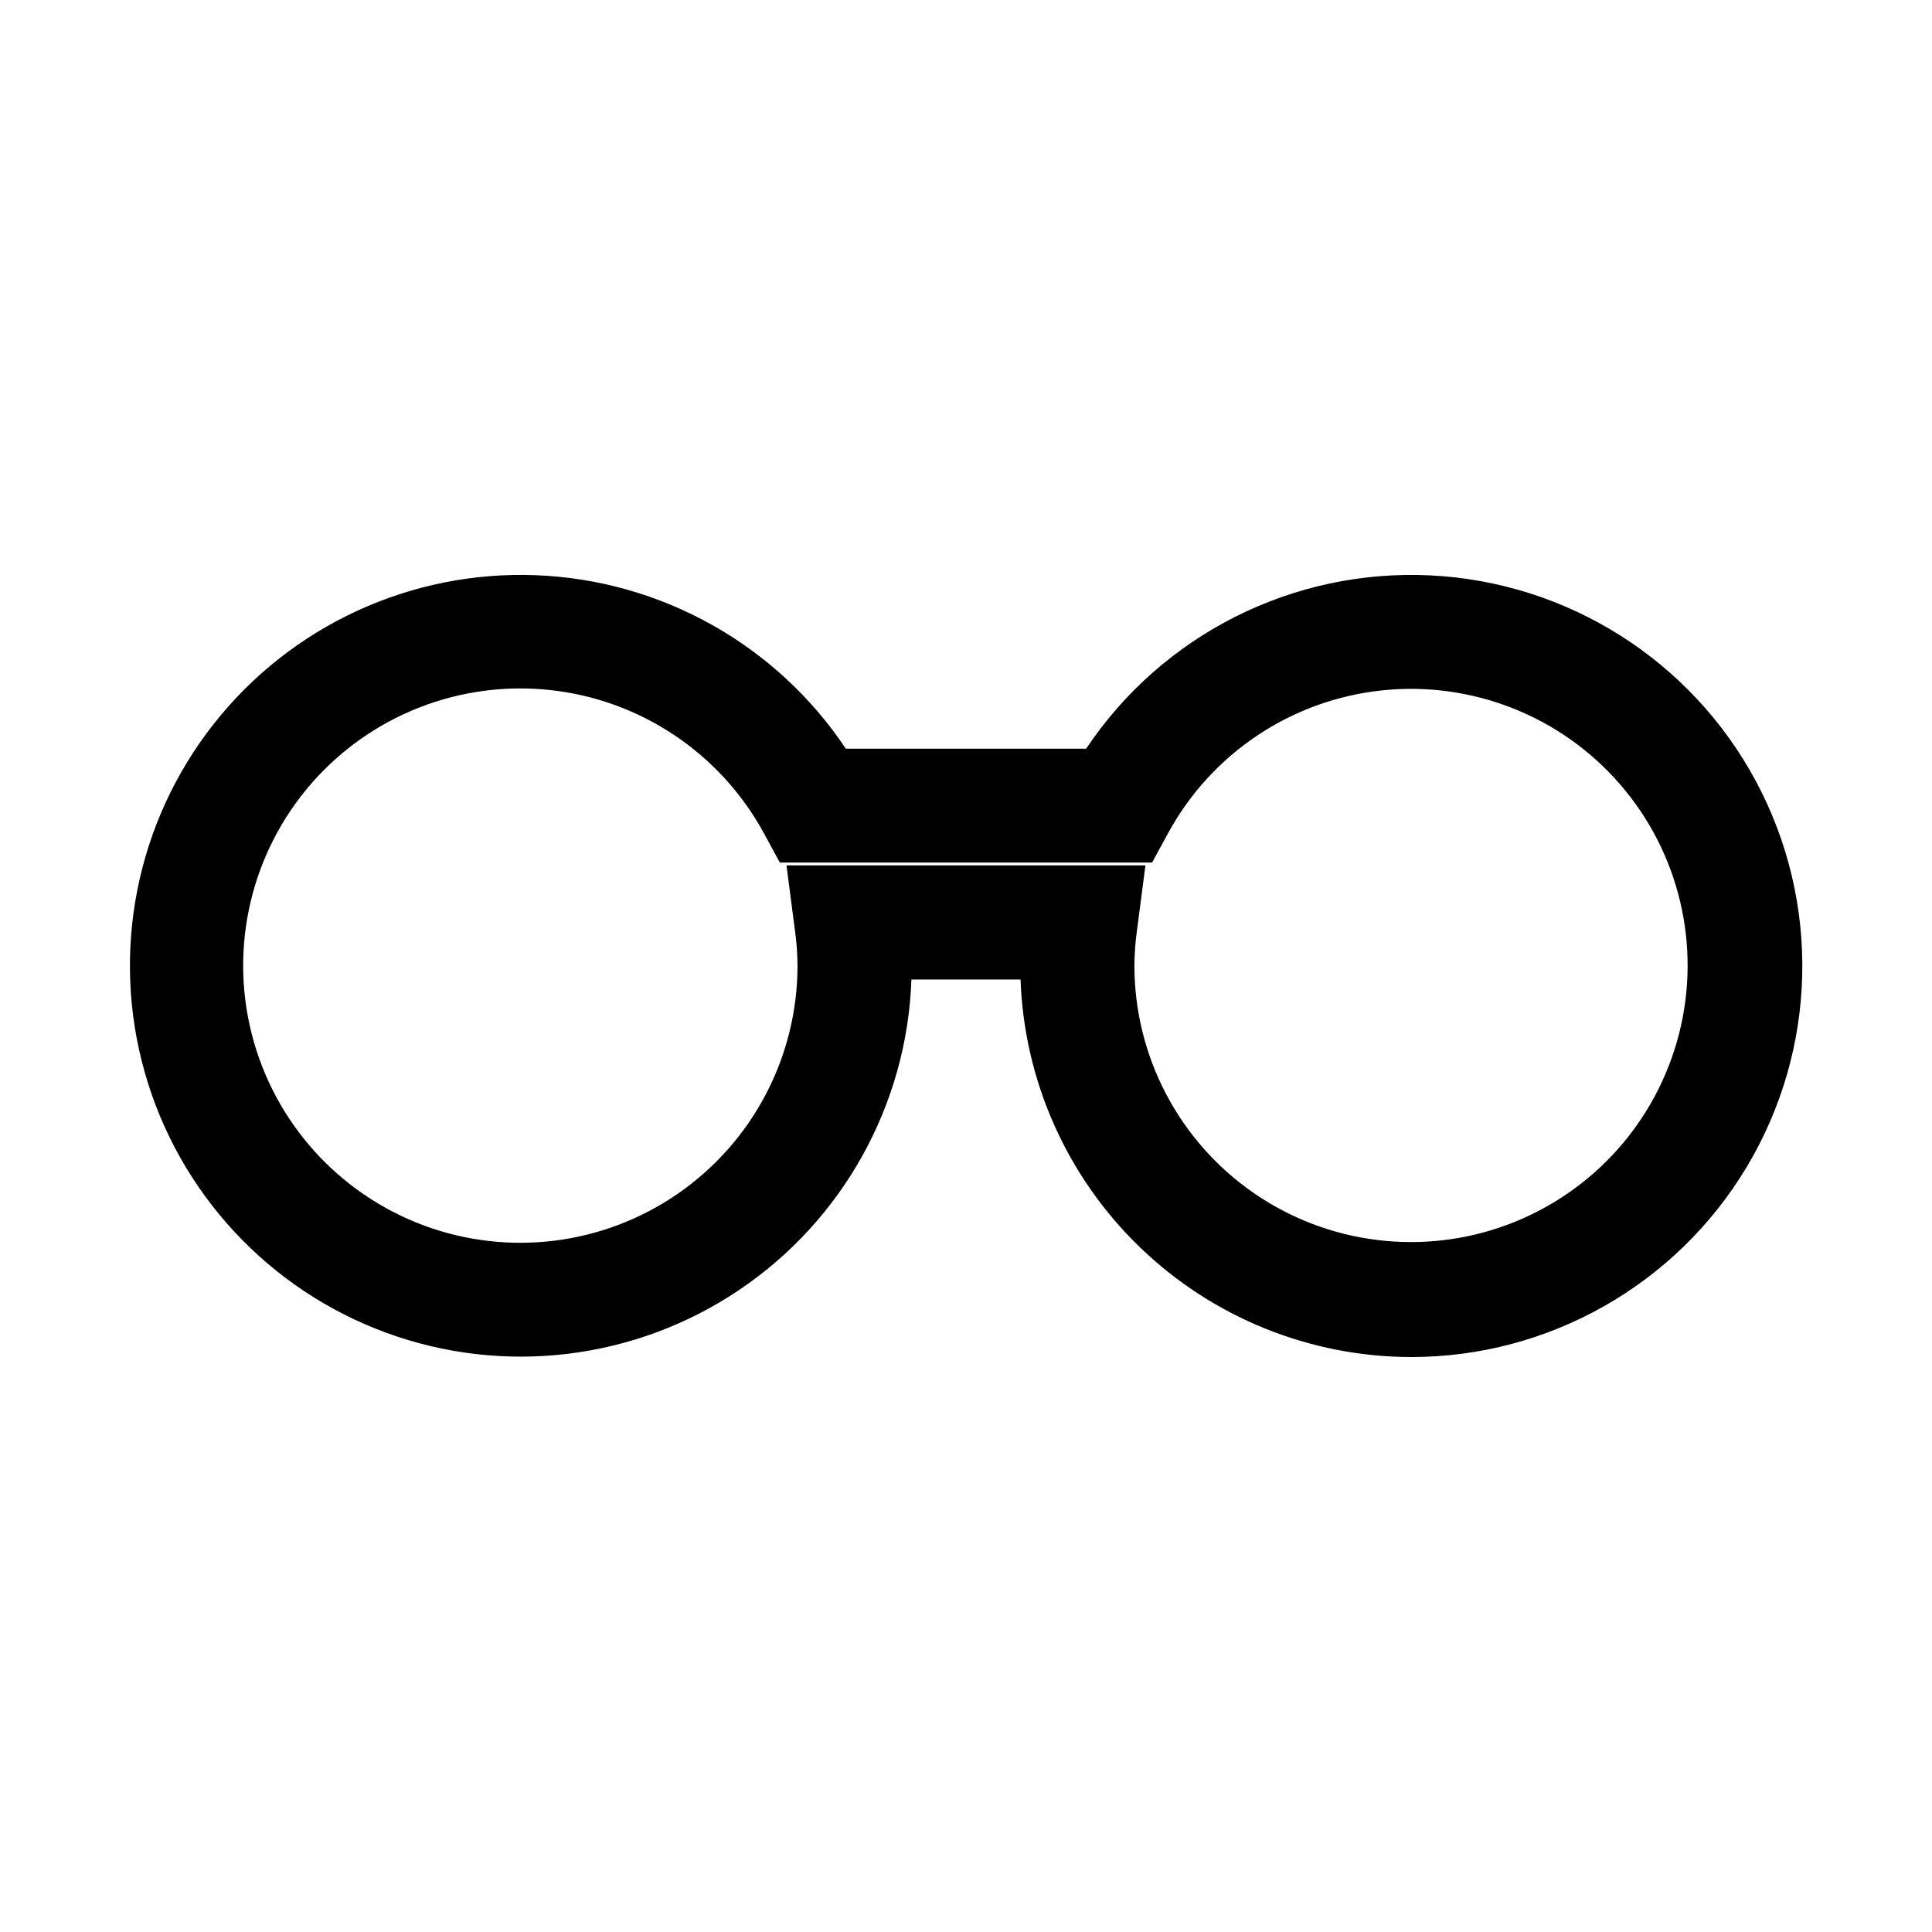 <?xml version="1.0" encoding="UTF-8"?>
<!-- Uploaded to: SVG Repo, www.svgrepo.com, Generator: SVG Repo Mixer Tools -->
<svg fill="#000000" width="800px" height="800px" version="1.1" viewBox="144 144 512 512" xmlns="http://www.w3.org/2000/svg">
 <path d="m518.04 503.63c-26.863-0.023-52.668-10.465-71.984-29.125-19.32-18.66-30.648-44.09-31.602-70.934h-28.918c-1.164 33.164-18.145 63.766-45.672 82.297-27.531 18.531-62.27 22.75-93.434 11.352-31.164-11.402-54.98-37.043-64.051-68.965-9.074-31.918-2.301-66.254 18.211-92.34 20.512-26.086 52.277-40.766 85.438-39.48s63.695 18.379 82.125 45.977h63.684c20.234-30.277 54.875-47.711 91.246-45.926 36.371 1.789 69.133 22.531 86.305 54.645 17.172 32.113 16.227 70.883-2.484 102.12-18.715 31.238-52.449 50.363-88.863 50.379zm-165.61-130.29h95.121l-2.219 17.078c-0.453 3.172-0.688 6.371-0.703 9.574 0.043 24.012 11.844 46.477 31.586 60.141 19.746 13.664 44.93 16.793 67.418 8.375s39.426-27.312 45.344-50.586c5.918-23.27 0.062-47.965-15.672-66.102s-39.355-27.418-63.227-24.844c-23.875 2.57-44.973 16.672-56.48 37.746l-4.281 7.859h-98.648l-4.281-7.859c-11.523-21.125-32.664-35.27-56.59-37.855-23.926-2.59-47.602 6.707-63.375 24.883-15.773 18.176-21.645 42.926-15.715 66.25 5.934 23.32 22.91 42.262 45.449 50.695 22.539 8.43 47.781 5.289 67.566-8.414 19.781-13.703 31.598-36.227 31.629-60.289-0.016-3.203-0.25-6.402-0.703-9.574z"/>
</svg>
